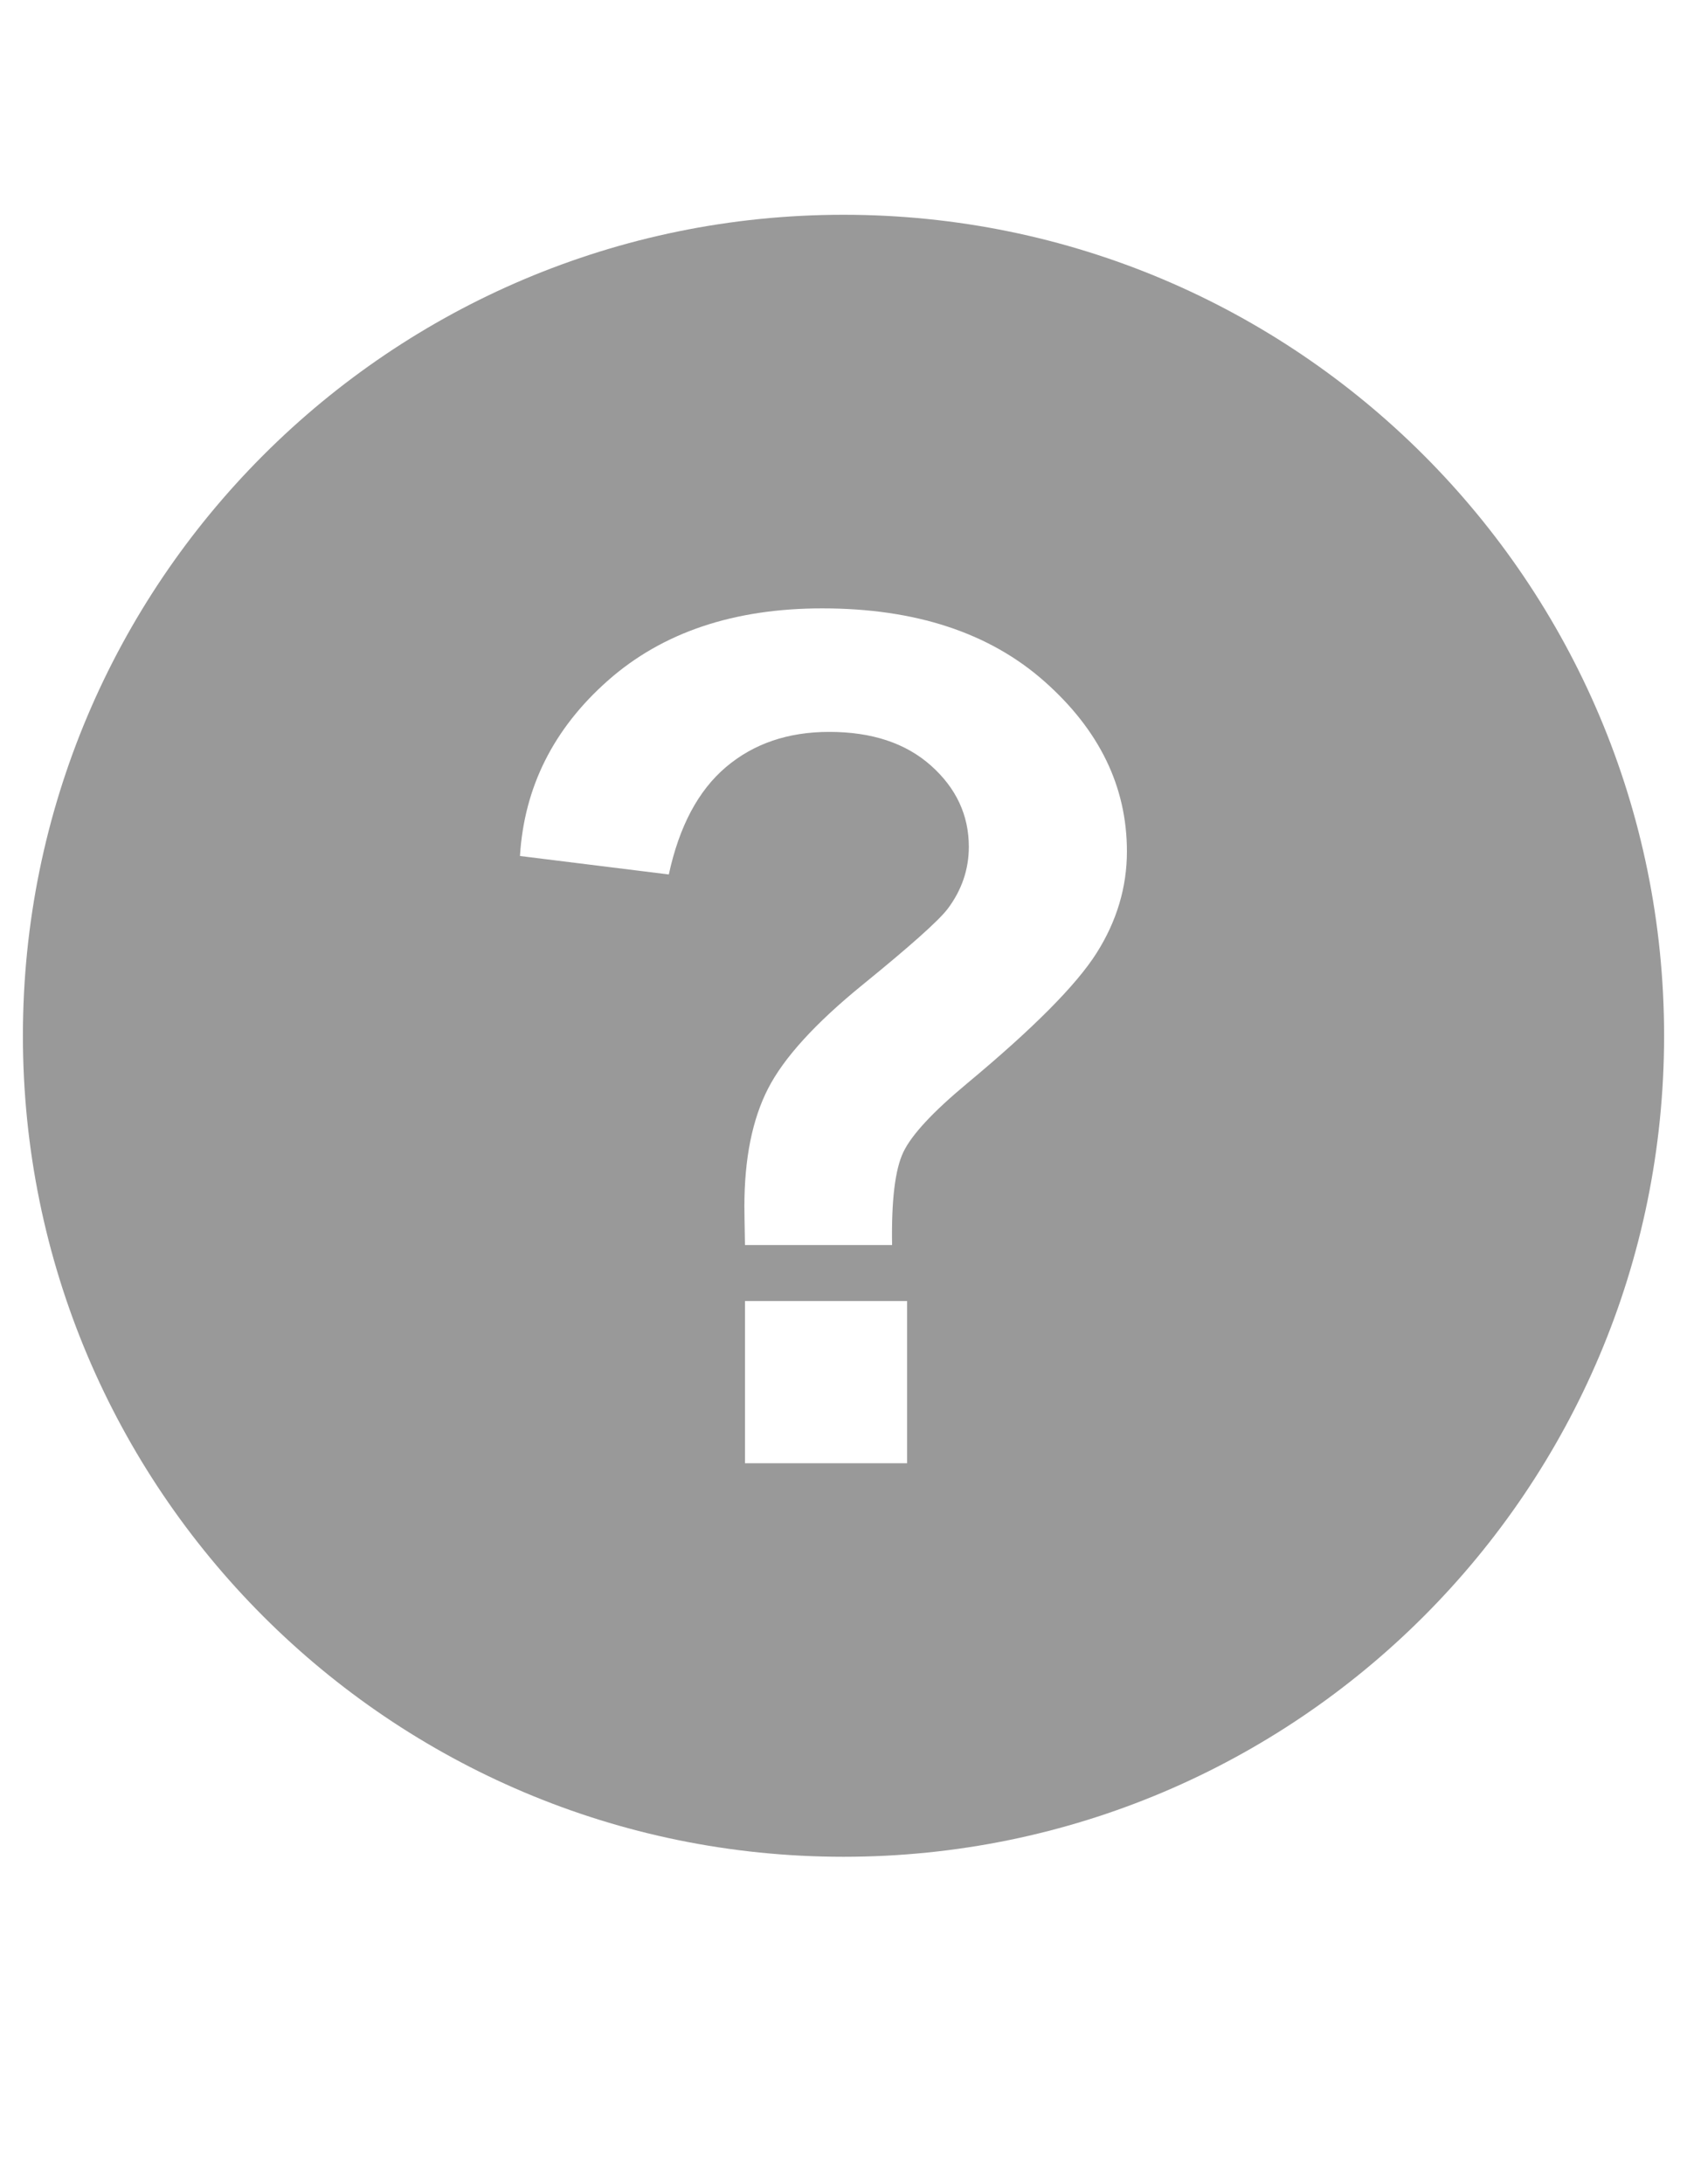 <?xml version="1.0" encoding="utf-8"?>
<!-- Generator: Adobe Illustrator 15.0.0, SVG Export Plug-In . SVG Version: 6.00 Build 0)  -->
<!DOCTYPE svg PUBLIC "-//W3C//DTD SVG 1.1//EN" "http://www.w3.org/Graphics/SVG/1.1/DTD/svg11.dtd">
<svg version="1.1" id="Layer_2" xmlns="http://www.w3.org/2000/svg" xmlns:xlink="http://www.w3.org/1999/xlink" x="0px" y="0px"
	 width="612px" height="792px" viewBox="0 0 612 792" enable-background="new 0 0 612 792" xml:space="preserve">
<path fill="#999999" d="M603.691,375.577c0,164.426-133.274,297.7-297.683,297.7c-164.425,0-297.7-133.274-297.7-297.7
	s133.274-297.699,297.7-297.699C470.417,77.878,603.691,211.151,603.691,375.577z M327.711,417.763
	c2.999-6.279,10.707-14.58,23.128-24.908c23.998-19.952,39.663-35.719,46.989-47.302c7.325-11.581,10.988-23.861,10.988-36.838
	c0-23.442-9.978-43.986-29.931-61.64c-19.956-17.65-46.815-26.477-80.582-26.477c-32.095,0-58.013,8.722-77.756,26.163
	c-19.747,17.444-30.385,38.652-31.919,63.628l54,6.697c3.768-17.44,10.675-30.417,20.721-38.93
	c10.046-8.51,22.533-12.768,37.465-12.768c15.488,0,27.802,4.082,36.942,12.244c9.138,8.163,13.709,17.967,13.709,29.407
	c0,8.235-2.583,15.77-7.744,22.605c-3.349,4.327-13.604,13.467-30.768,27.419c-17.163,13.955-28.606,26.513-34.326,37.674
	c-5.723,11.166-8.582,25.398-8.582,42.698c0,1.675,0.069,6.352,0.209,14.023h53.373
	C323.349,435.275,324.709,424.041,327.711,417.763z M329.071,530.577v-58.814h-58.814v58.814H329.071z"/>
</svg>
